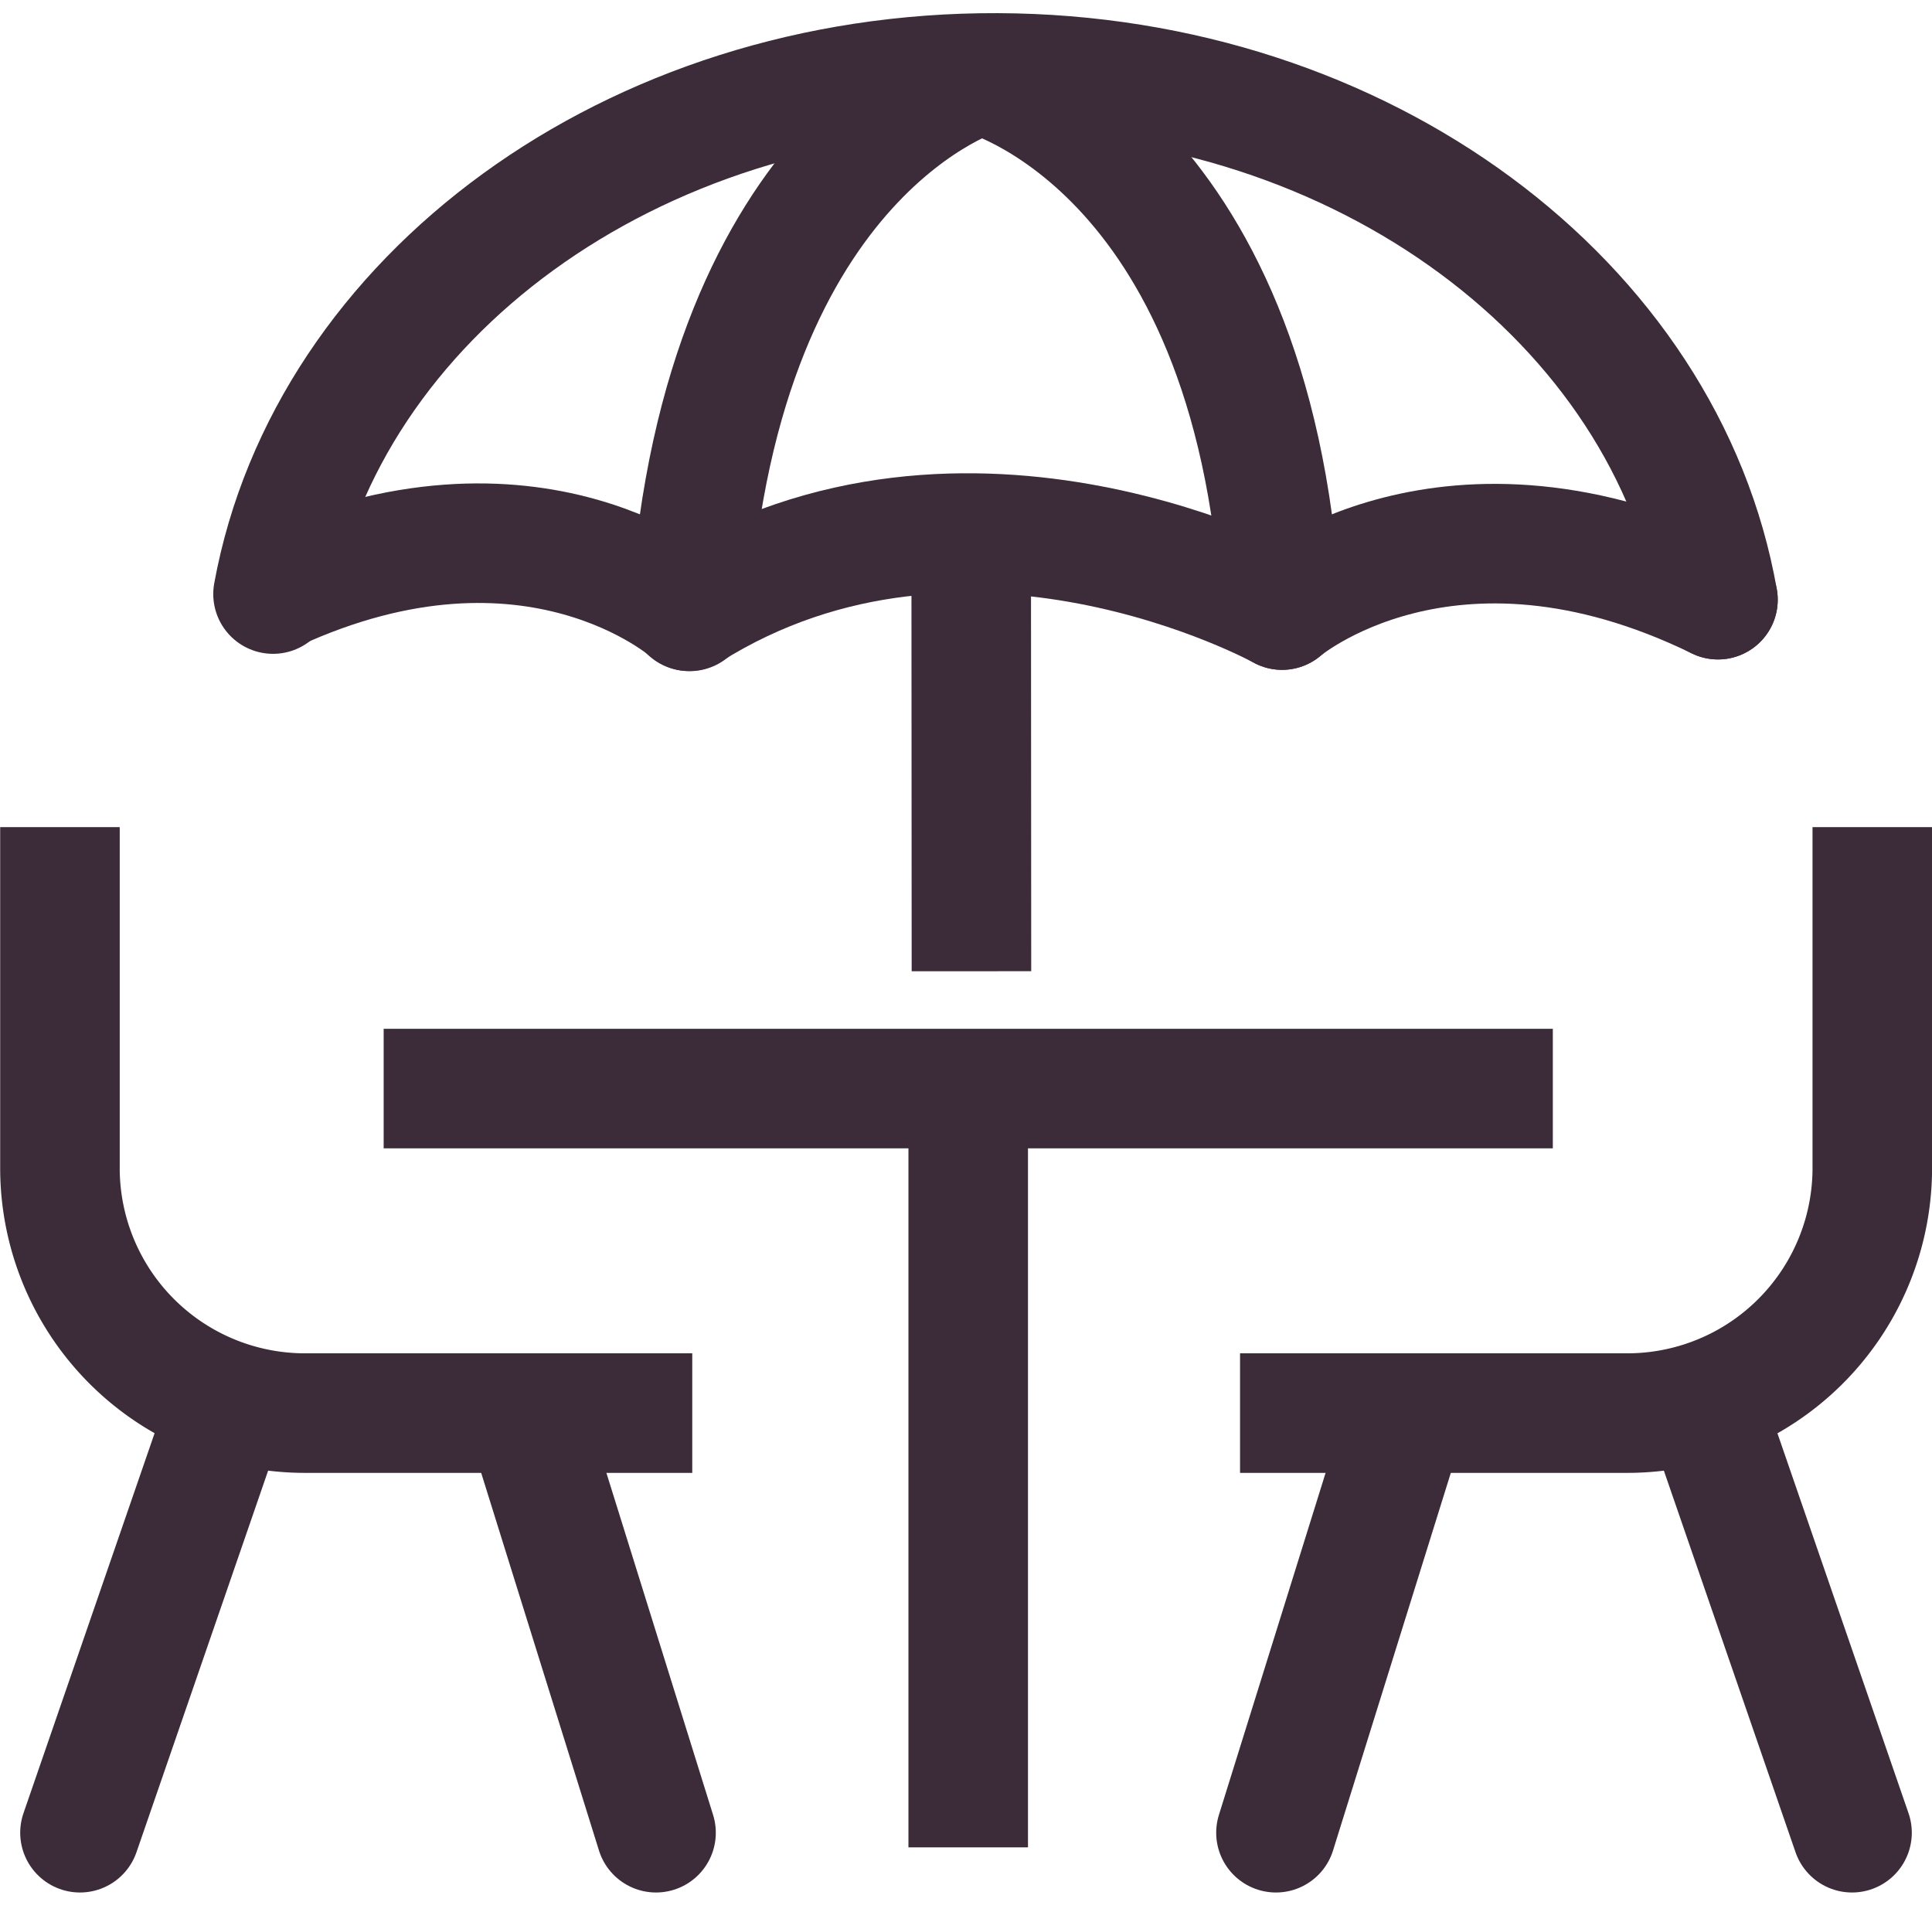 <svg xmlns="http://www.w3.org/2000/svg" width="32.324" height="31.931" viewBox="0 0 32.324 31.931"><g id="Group_438" data-name="Group 438" transform="translate(-241.497 -6337.449)"><path id="Path_349" data-name="Path 349" d="M242.5,6366.53v5.726a4.1,4.1,0,0,0,4.129,4.077h6.45" transform="translate(0 -15.244)" fill="none" stroke="#3c2b38" stroke-miterlimit="10" stroke-width="2"></path><line id="Line_295" data-name="Line 295" x2="19.561" transform="translate(247.916 6355.66)" fill="none" stroke="#3c2b38" stroke-linejoin="round" stroke-width="2"></line><line id="Line_296" data-name="Line 296" y2="12.675" transform="translate(257.696 6355.679)" fill="none" stroke="#3c2b38" stroke-miterlimit="10" stroke-width="2"></line><g id="Group_437" data-name="Group 437" transform="translate(246.065 6338.669)"><g id="Group_436" data-name="Group 436"><path id="Path_350" data-name="Path 350" d="M250.376,6347.387c.907-4.957,5.995-8.741,12.122-8.718s11.183,3.848,12.053,8.812" transform="translate(-250.376 -6338.669)" fill="none" stroke="#3c2b38" stroke-linecap="round" stroke-miterlimit="10" stroke-width="2"></path></g><path id="Path_351" data-name="Path 351" d="M257.365,6357.182s-2.611-2.331-6.955-.329" transform="translate(-250.395 -6348.174)" fill="none" stroke="#3c2b38" stroke-linecap="round" stroke-miterlimit="10" stroke-width="2"></path><path id="Path_352" data-name="Path 352" d="M287.655,6357.169s2.769-2.38,7.293-.174" transform="translate(-270.773 -6348.183)" fill="none" stroke="#3c2b38" stroke-linecap="round" stroke-miterlimit="10" stroke-width="2"></path><path id="Path_353" data-name="Path 353" d="M275.664,6356.956s-5.263-2.912-9.925.019" transform="translate(-258.782 -6347.97)" fill="none" stroke="#3c2b38" stroke-linecap="round" stroke-miterlimit="10" stroke-width="2"></path><path id="Path_354" data-name="Path 354" d="M270.665,6338.705s-4.352,1.243-4.88,8.938" transform="translate(-258.807 -6338.689)" fill="none" stroke="#3c2b38" stroke-linecap="round" stroke-miterlimit="10" stroke-width="2"></path><path id="Path_355" data-name="Path 355" d="M276.6,6338.741s4.519,1.178,4.987,8.877" transform="translate(-264.725 -6338.708)" fill="none" stroke="#3c2b38" stroke-linecap="round" stroke-miterlimit="10" stroke-width="2"></path><line id="Line_297" data-name="Line 297" x2="0.004" y2="7.229" transform="translate(11.681 7.799)" fill="none" stroke="#3c2b38" stroke-miterlimit="10" stroke-width="2"></line></g><line id="Line_298" data-name="Line 298" y1="6.984" x2="2.41" transform="translate(242.835 6361.125)" fill="none" stroke="#3c2b38" stroke-linecap="round" stroke-linejoin="round" stroke-width="2"></line><line id="Line_299" data-name="Line 299" x1="2.116" y1="6.783" transform="translate(250.357 6361.326)" fill="none" stroke="#3c2b38" stroke-linecap="round" stroke-linejoin="round" stroke-width="2"></line><path id="Path_356" data-name="Path 356" d="M296.678,6366.53v5.726a4.1,4.1,0,0,1-4.129,4.077H286.1" transform="translate(-23.856 -15.244)" fill="none" stroke="#3c2b38" stroke-miterlimit="10" stroke-width="2"></path><line id="Line_300" data-name="Line 300" x1="2.41" y1="6.984" transform="translate(270.073 6361.125)" fill="none" stroke="#3c2b38" stroke-linecap="round" stroke-linejoin="round" stroke-width="2"></line><line id="Line_301" data-name="Line 301" y1="6.783" x2="2.116" transform="translate(262.845 6361.326)" fill="none" stroke="#3c2b38" stroke-linecap="round" stroke-linejoin="round" stroke-width="2"></line></g></svg>